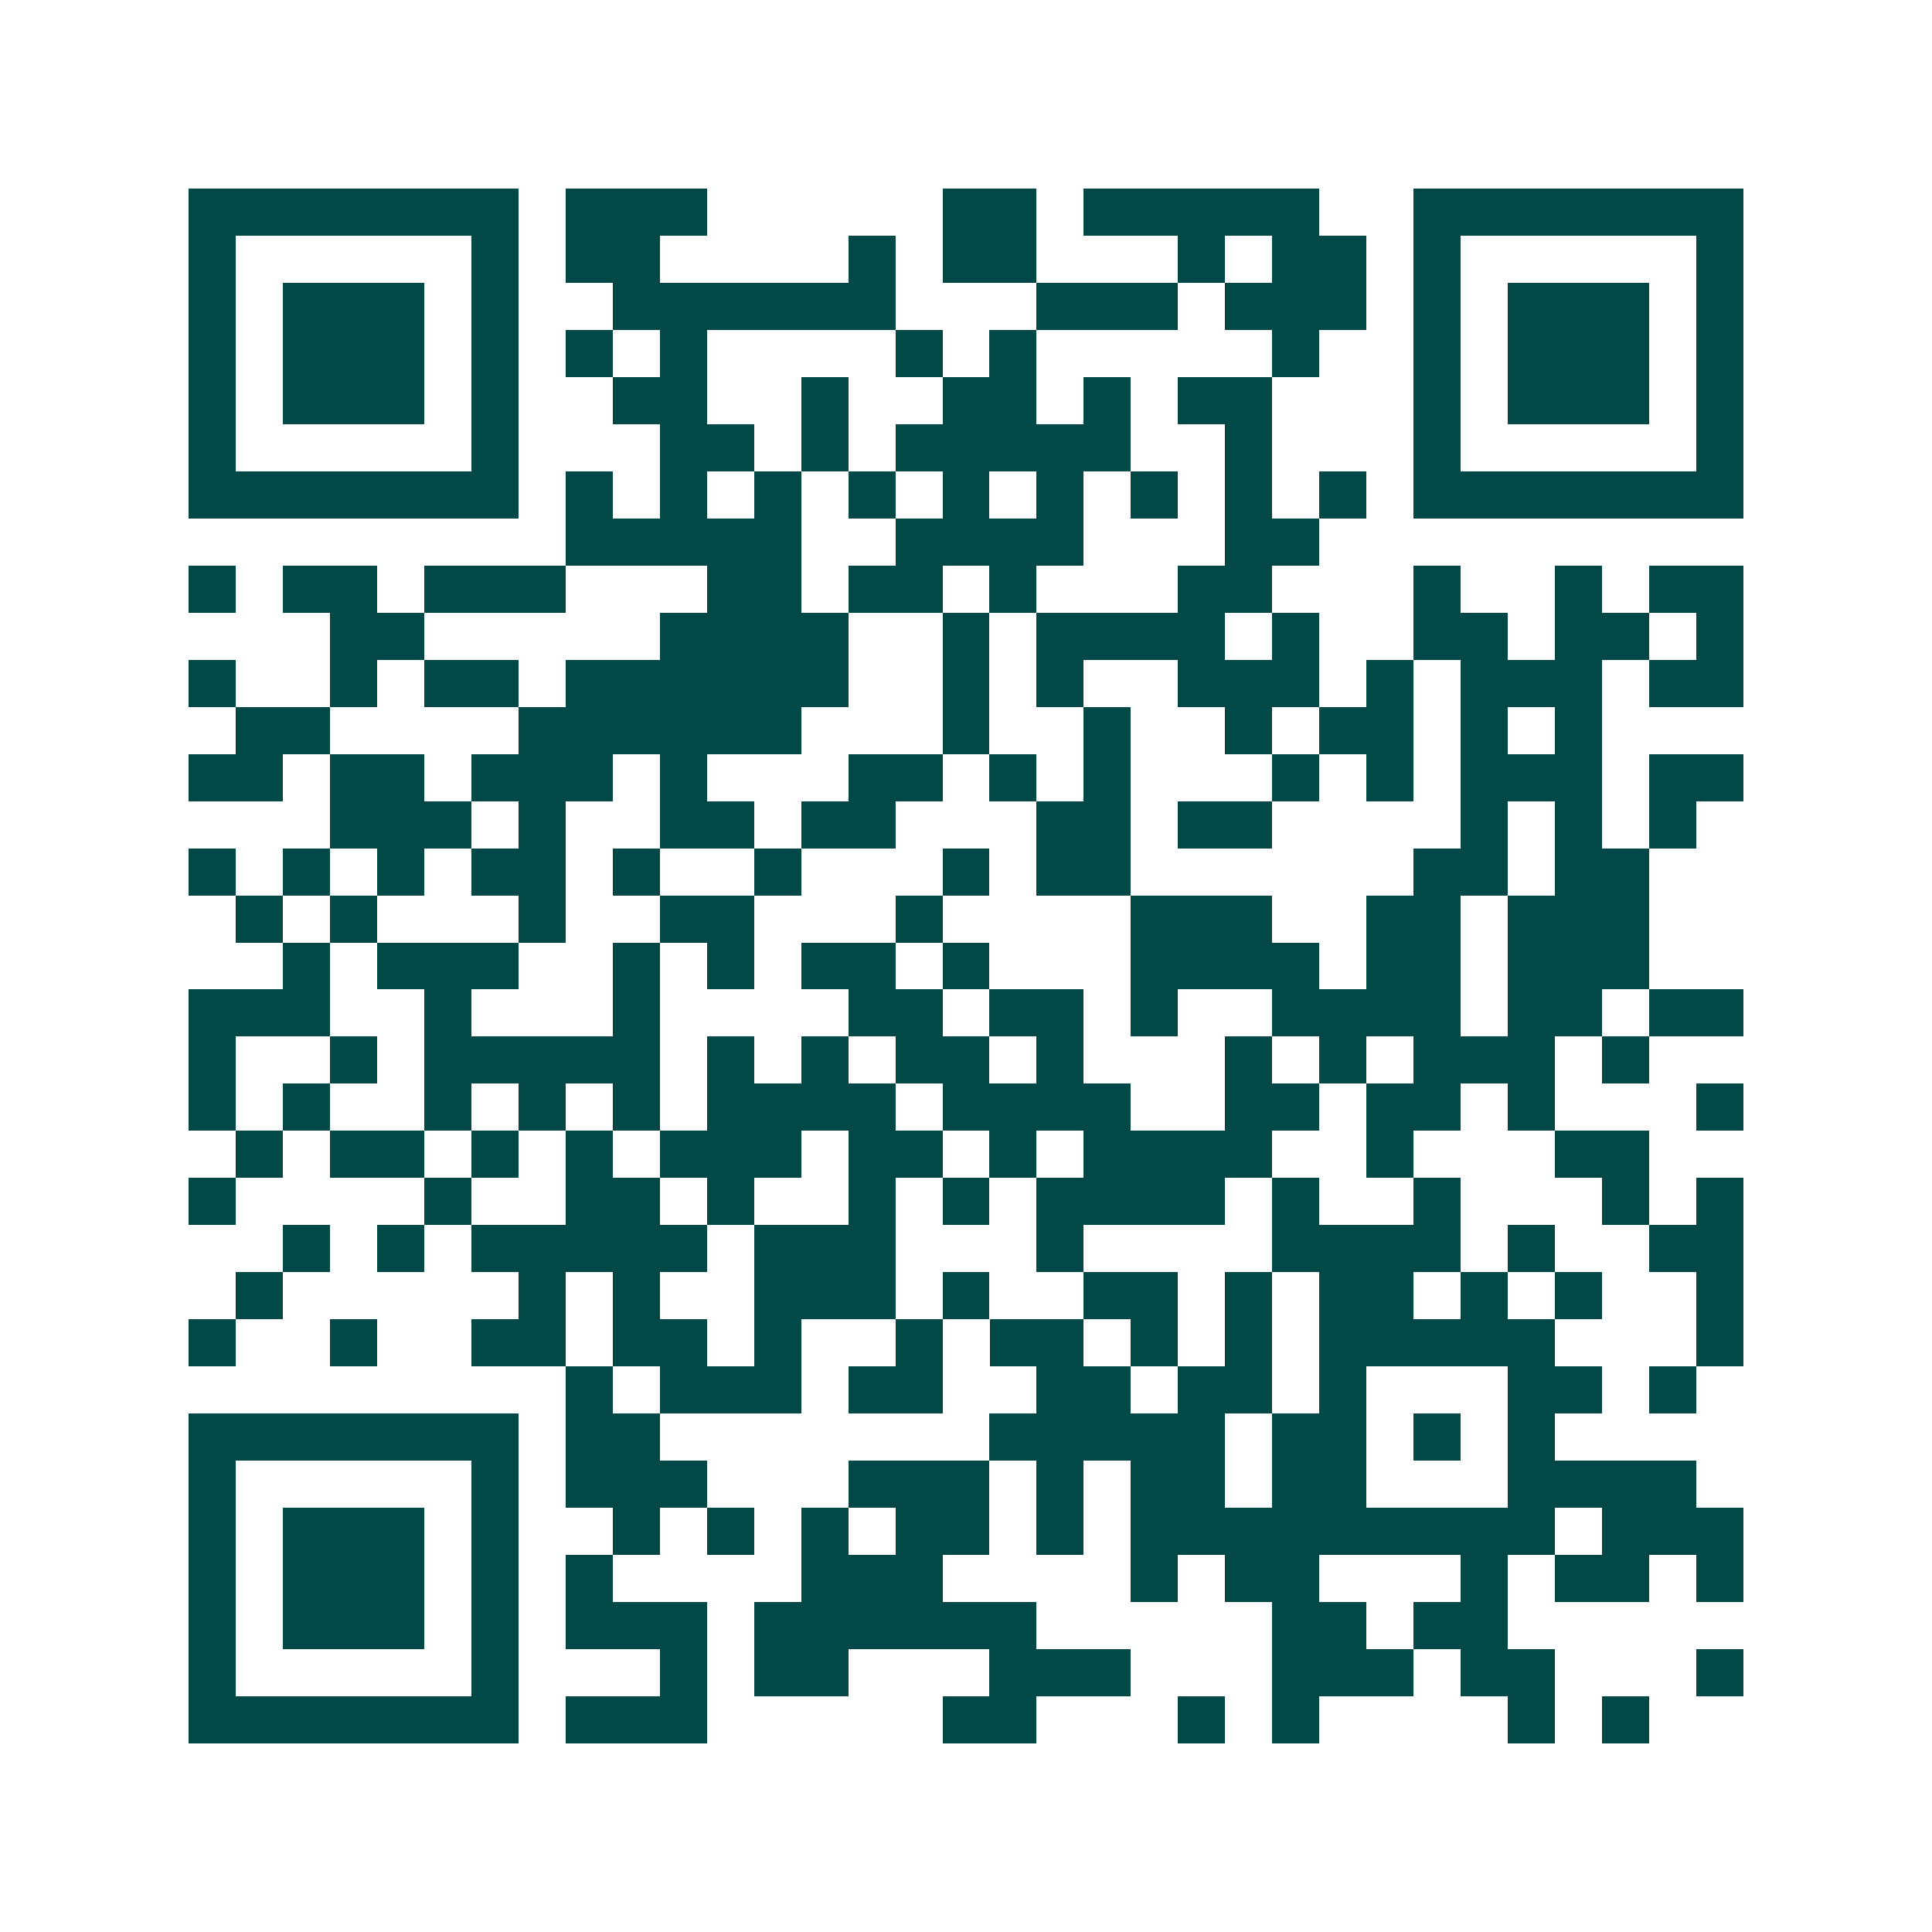 <svg xmlns="http://www.w3.org/2000/svg" width="200" height="200" viewBox="0 0 41 41" shape-rendering="crispEdges"><path fill="#ffffff" d="M0 0h41v41H0z"/><path stroke="#014847" d="M4 4.5h7m1 0h3m5 0h2m1 0h5m2 0h7M4 5.5h1m5 0h1m1 0h2m4 0h1m1 0h2m3 0h1m1 0h2m1 0h1m5 0h1M4 6.5h1m1 0h3m1 0h1m2 0h6m3 0h3m1 0h3m1 0h1m1 0h3m1 0h1M4 7.5h1m1 0h3m1 0h1m1 0h1m1 0h1m4 0h1m1 0h1m5 0h1m2 0h1m1 0h3m1 0h1M4 8.5h1m1 0h3m1 0h1m2 0h2m2 0h1m2 0h2m1 0h1m1 0h2m3 0h1m1 0h3m1 0h1M4 9.5h1m5 0h1m3 0h2m1 0h1m1 0h5m2 0h1m3 0h1m5 0h1M4 10.5h7m1 0h1m1 0h1m1 0h1m1 0h1m1 0h1m1 0h1m1 0h1m1 0h1m1 0h1m1 0h7M12 11.5h5m2 0h4m3 0h2M4 12.5h1m1 0h2m1 0h3m3 0h2m1 0h2m1 0h1m3 0h2m3 0h1m2 0h1m1 0h2M7 13.5h2m5 0h4m2 0h1m1 0h4m1 0h1m2 0h2m1 0h2m1 0h1M4 14.5h1m2 0h1m1 0h2m1 0h6m2 0h1m1 0h1m2 0h3m1 0h1m1 0h3m1 0h2M5 15.5h2m4 0h6m3 0h1m2 0h1m2 0h1m1 0h2m1 0h1m1 0h1M4 16.5h2m1 0h2m1 0h3m1 0h1m3 0h2m1 0h1m1 0h1m3 0h1m1 0h1m1 0h3m1 0h2M7 17.5h3m1 0h1m2 0h2m1 0h2m3 0h2m1 0h2m4 0h1m1 0h1m1 0h1M4 18.5h1m1 0h1m1 0h1m1 0h2m1 0h1m2 0h1m3 0h1m1 0h2m6 0h2m1 0h2M5 19.5h1m1 0h1m3 0h1m2 0h2m3 0h1m4 0h3m2 0h2m1 0h3M6 20.5h1m1 0h3m2 0h1m1 0h1m1 0h2m1 0h1m3 0h4m1 0h2m1 0h3M4 21.5h3m2 0h1m3 0h1m4 0h2m1 0h2m1 0h1m2 0h4m1 0h2m1 0h2M4 22.5h1m2 0h1m1 0h5m1 0h1m1 0h1m1 0h2m1 0h1m3 0h1m1 0h1m1 0h3m1 0h1M4 23.5h1m1 0h1m2 0h1m1 0h1m1 0h1m1 0h4m1 0h4m2 0h2m1 0h2m1 0h1m3 0h1M5 24.5h1m1 0h2m1 0h1m1 0h1m1 0h3m1 0h2m1 0h1m1 0h4m2 0h1m3 0h2M4 25.5h1m4 0h1m2 0h2m1 0h1m2 0h1m1 0h1m1 0h4m1 0h1m2 0h1m3 0h1m1 0h1M6 26.5h1m1 0h1m1 0h5m1 0h3m3 0h1m4 0h4m1 0h1m2 0h2M5 27.5h1m5 0h1m1 0h1m2 0h3m1 0h1m2 0h2m1 0h1m1 0h2m1 0h1m1 0h1m2 0h1M4 28.5h1m2 0h1m2 0h2m1 0h2m1 0h1m2 0h1m1 0h2m1 0h1m1 0h1m1 0h5m3 0h1M12 29.5h1m1 0h3m1 0h2m2 0h2m1 0h2m1 0h1m3 0h2m1 0h1M4 30.5h7m1 0h2m7 0h5m1 0h2m1 0h1m1 0h1M4 31.5h1m5 0h1m1 0h3m3 0h3m1 0h1m1 0h2m1 0h2m3 0h4M4 32.5h1m1 0h3m1 0h1m2 0h1m1 0h1m1 0h1m1 0h2m1 0h1m1 0h9m1 0h3M4 33.5h1m1 0h3m1 0h1m1 0h1m4 0h3m4 0h1m1 0h2m3 0h1m1 0h2m1 0h1M4 34.5h1m1 0h3m1 0h1m1 0h3m1 0h6m5 0h2m1 0h2M4 35.5h1m5 0h1m3 0h1m1 0h2m3 0h3m3 0h3m1 0h2m3 0h1M4 36.5h7m1 0h3m5 0h2m3 0h1m1 0h1m4 0h1m1 0h1"/></svg>
